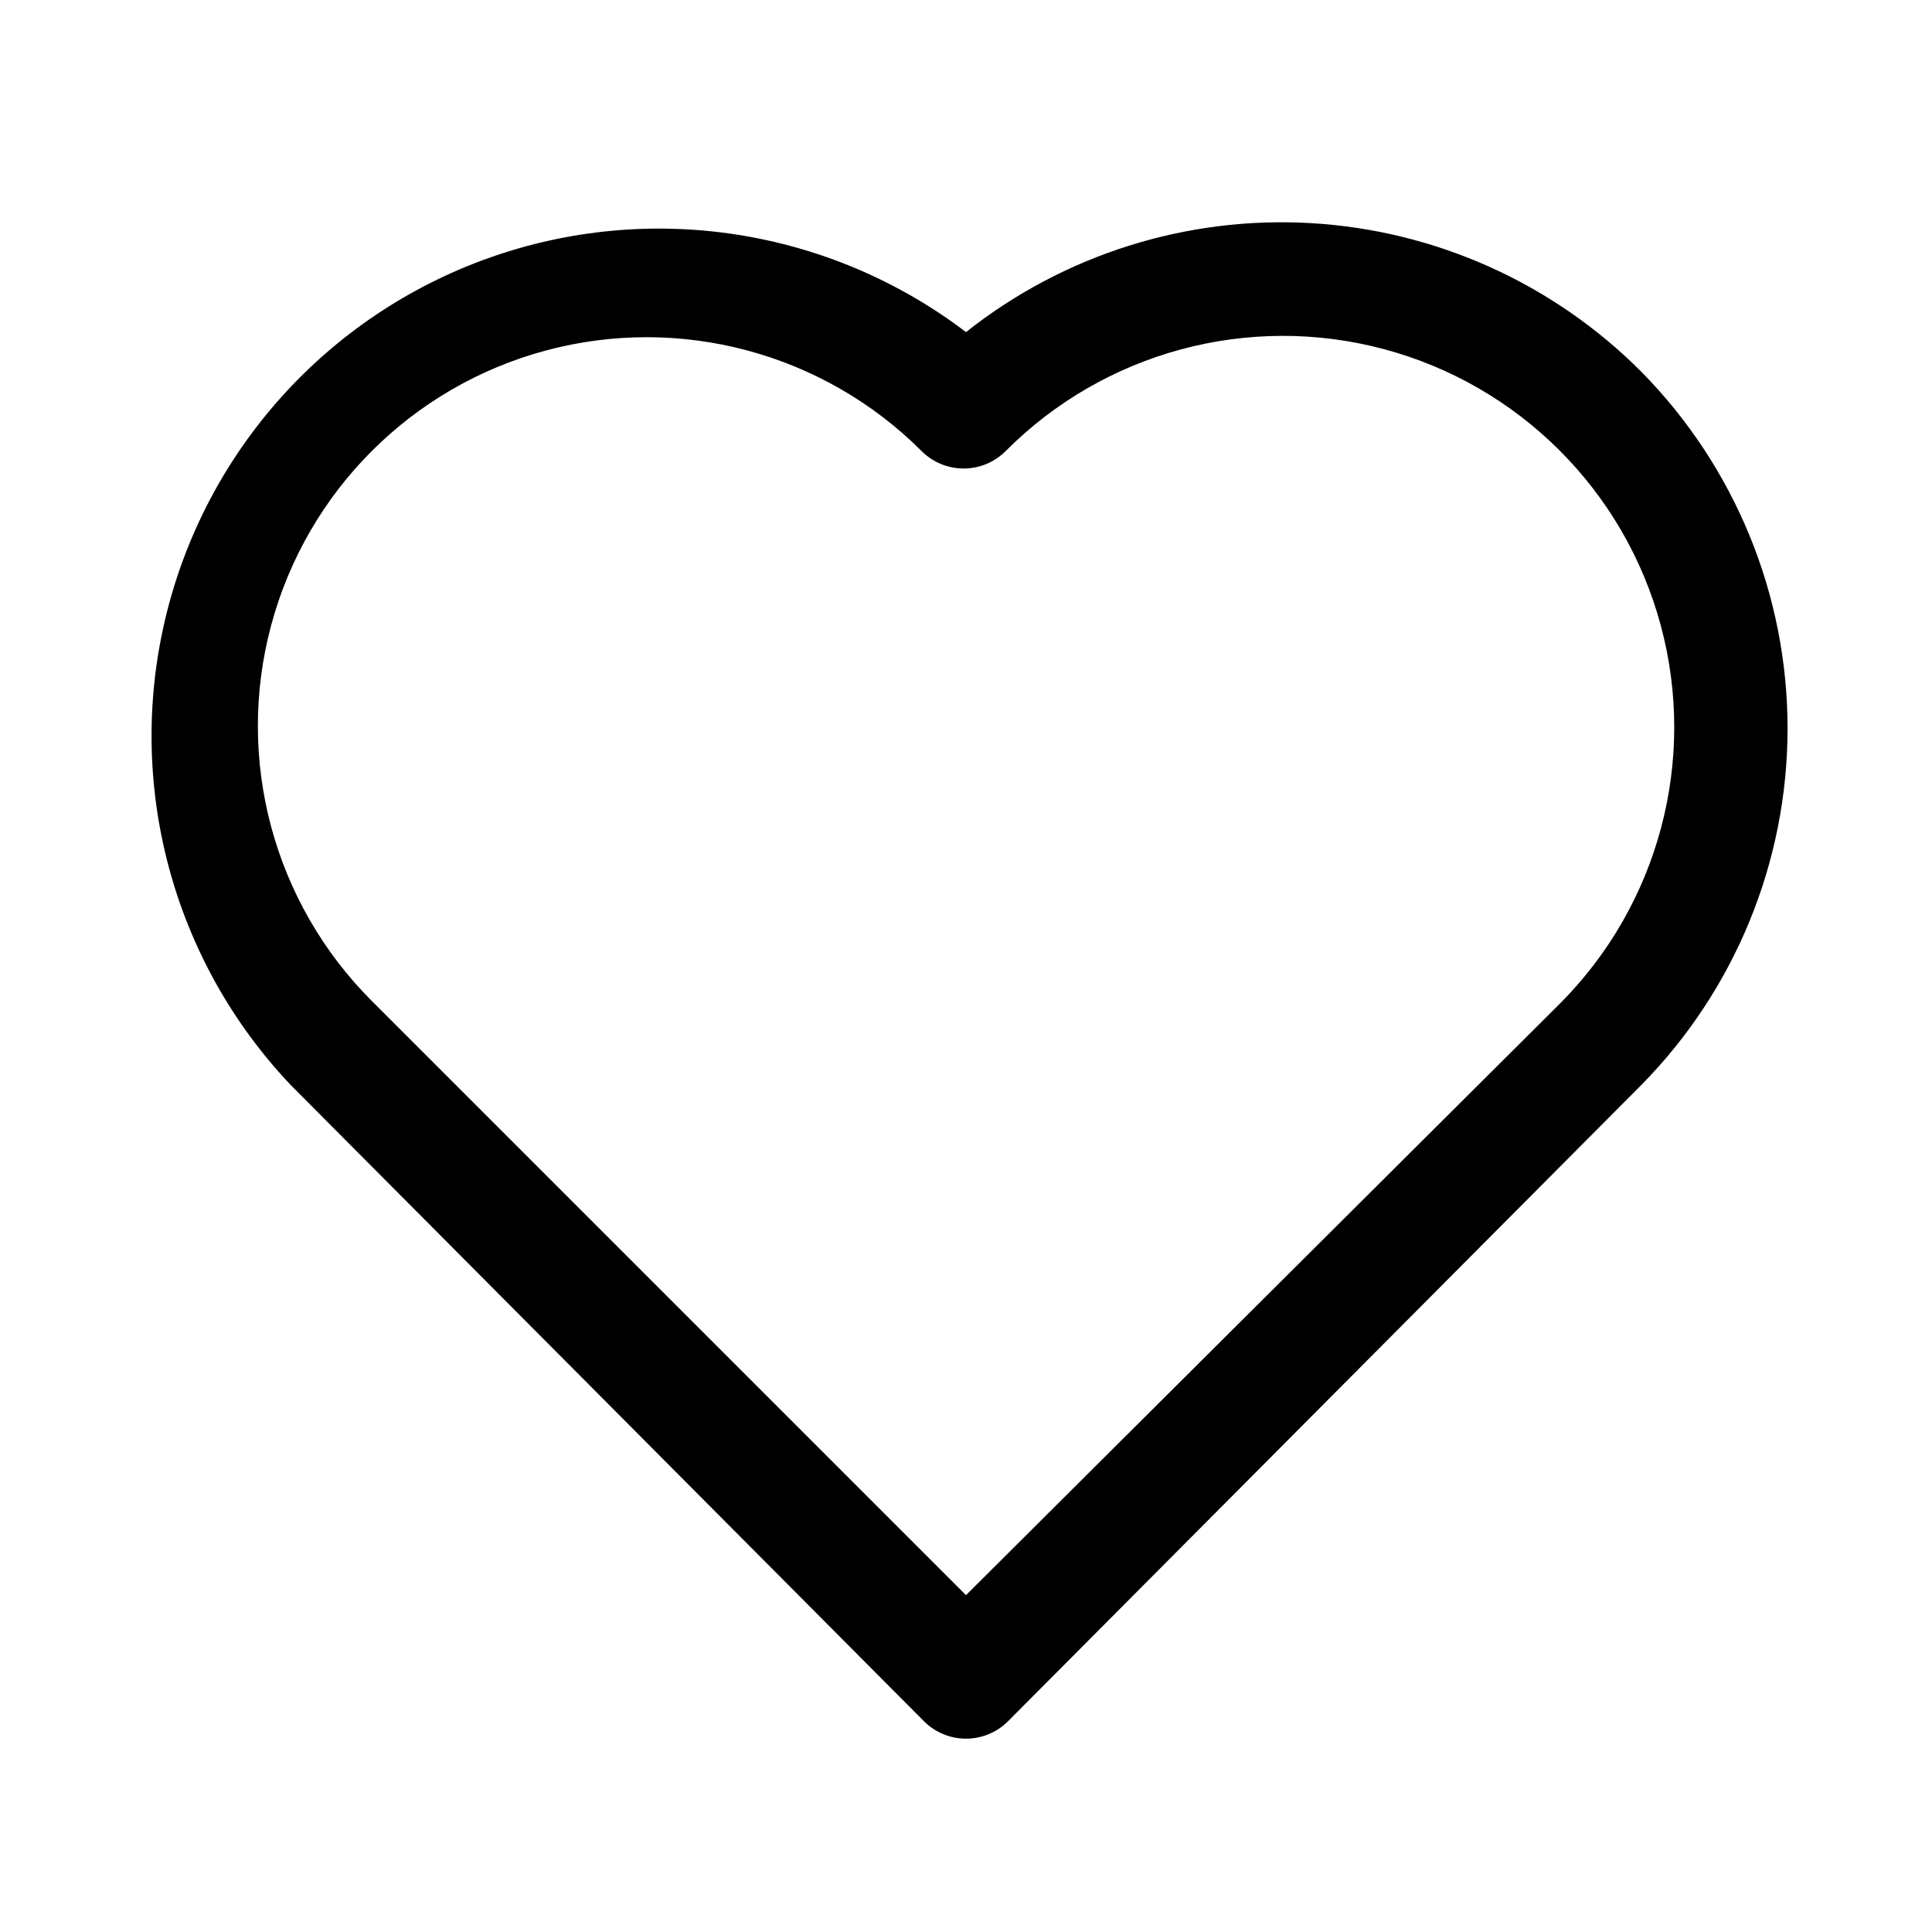 <?xml version="1.0" encoding="UTF-8"?>
<!-- Uploaded to: ICON Repo, www.iconrepo.com, Generator: ICON Repo Mixer Tools -->
<svg fill="#000000" width="800px" height="800px" version="1.1" viewBox="144 144 512 512" xmlns="http://www.w3.org/2000/svg">
 <path d="m579.01 242.56c-23.332-23.441-54.477-37.477-87.492-39.422-33.016-1.945-65.594 8.332-91.516 28.871-36.176-27.504-83.793-34.879-126.59-19.602-42.797 15.281-74.98 51.145-85.555 95.34-10.578 44.199 1.891 90.746 33.137 123.74l167.83 168.62c2.957 2.981 6.981 4.656 11.18 4.656 4.195 0 8.219-1.676 11.176-4.656l167.83-168.62c24.809-25.184 38.711-59.117 38.711-94.465 0-35.352-13.902-69.281-38.711-94.465zm-179.01 324.17-157.44-157.44v0.004c-26.043-26.016-36.23-63.949-26.723-99.508 9.508-35.562 37.266-63.352 72.816-72.898 35.551-9.543 73.496 0.602 99.539 26.613 2.957 2.981 6.981 4.66 11.176 4.66 4.199 0 8.223-1.68 11.18-4.66 26.156-26.238 64.324-36.531 100.12-27s63.801 37.438 73.445 73.211c9.648 35.77-0.523 73.969-26.68 100.21z"/>
</svg>
